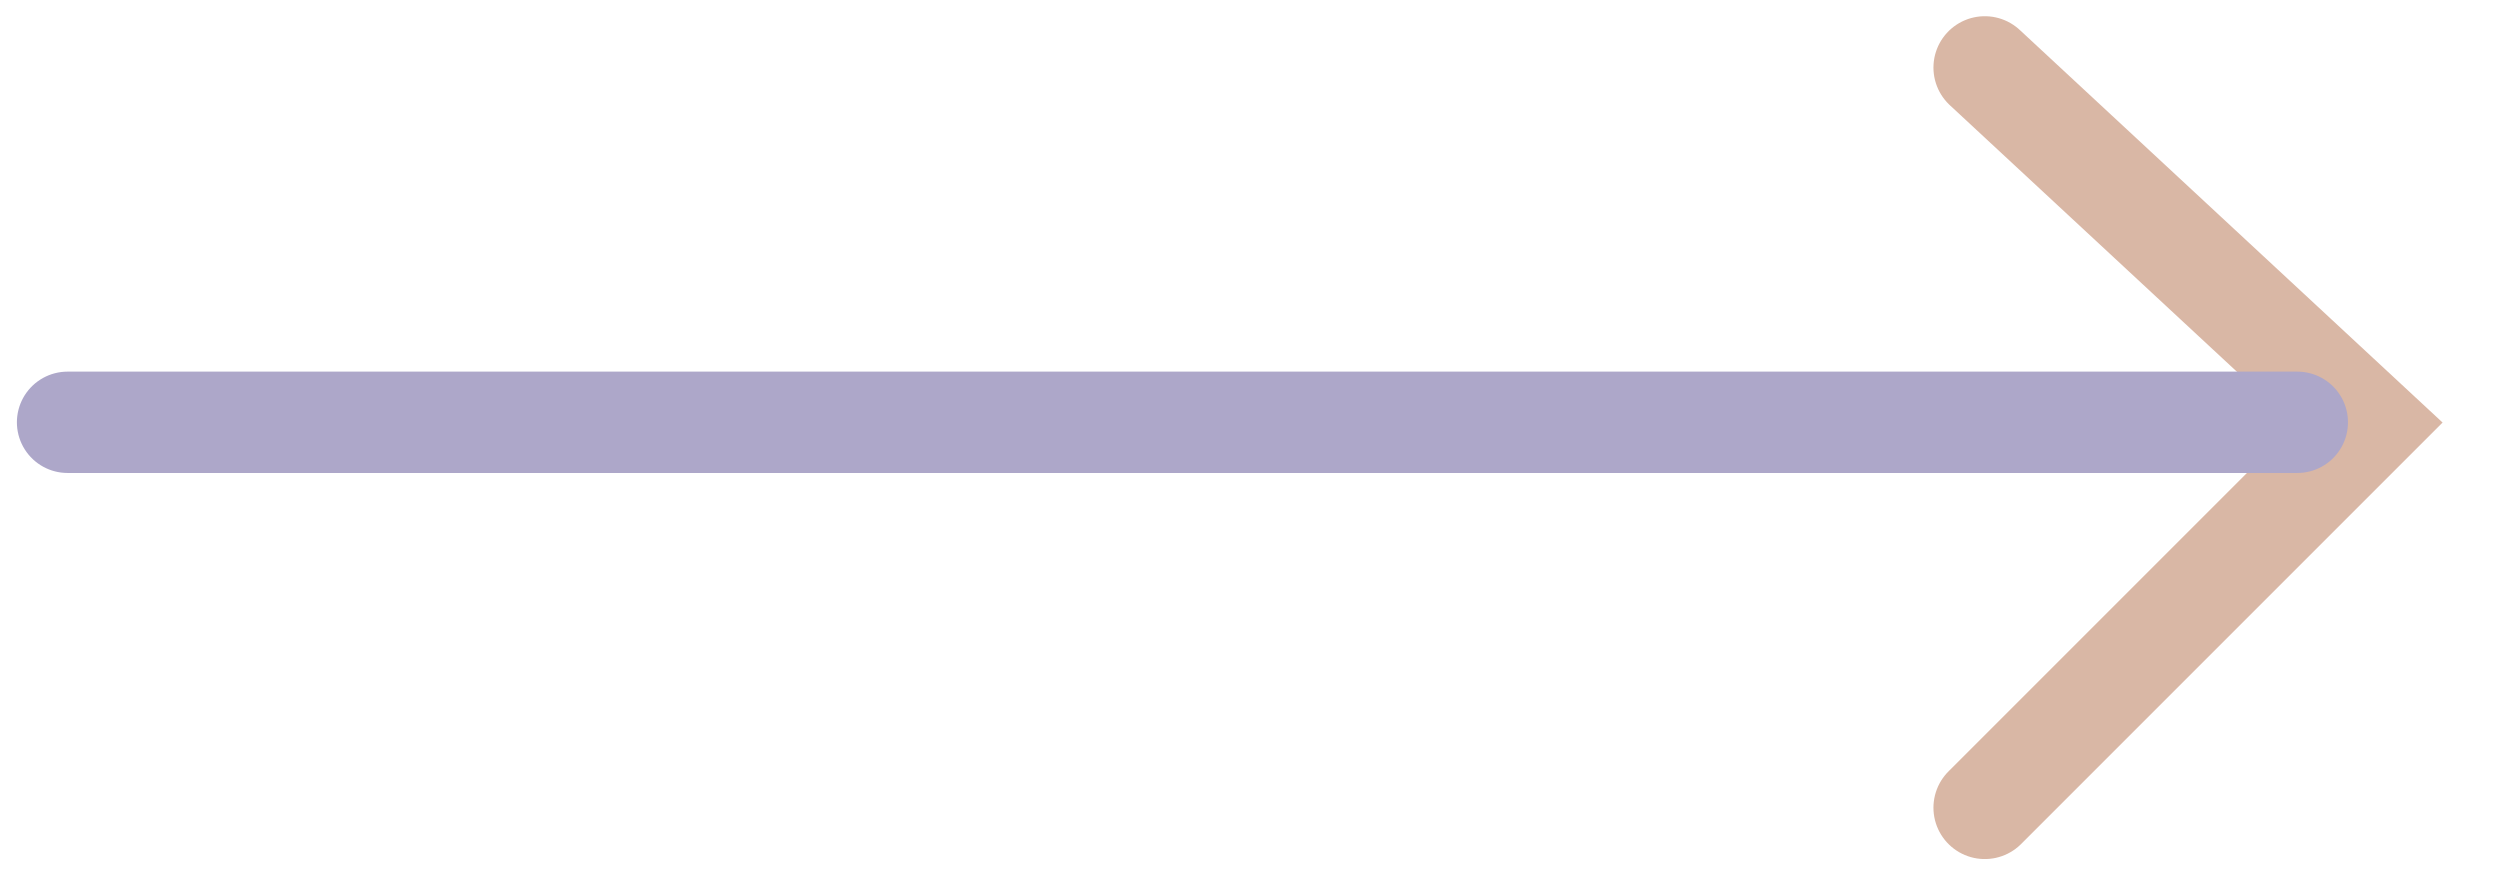 <svg width="37" height="13" viewBox="0 0 37 13" fill="none" xmlns="http://www.w3.org/2000/svg">
<g opacity="0.4">
<path d="M29.375 1L35.055 6.274L29.375 11.954" stroke="#A04A1E" stroke-width="1.52" stroke-linecap="round"/>
<path d="M34 6.25L1 6.25" stroke="#322378" stroke-width="1.5" stroke-linecap="round"/>
</g>
</svg>